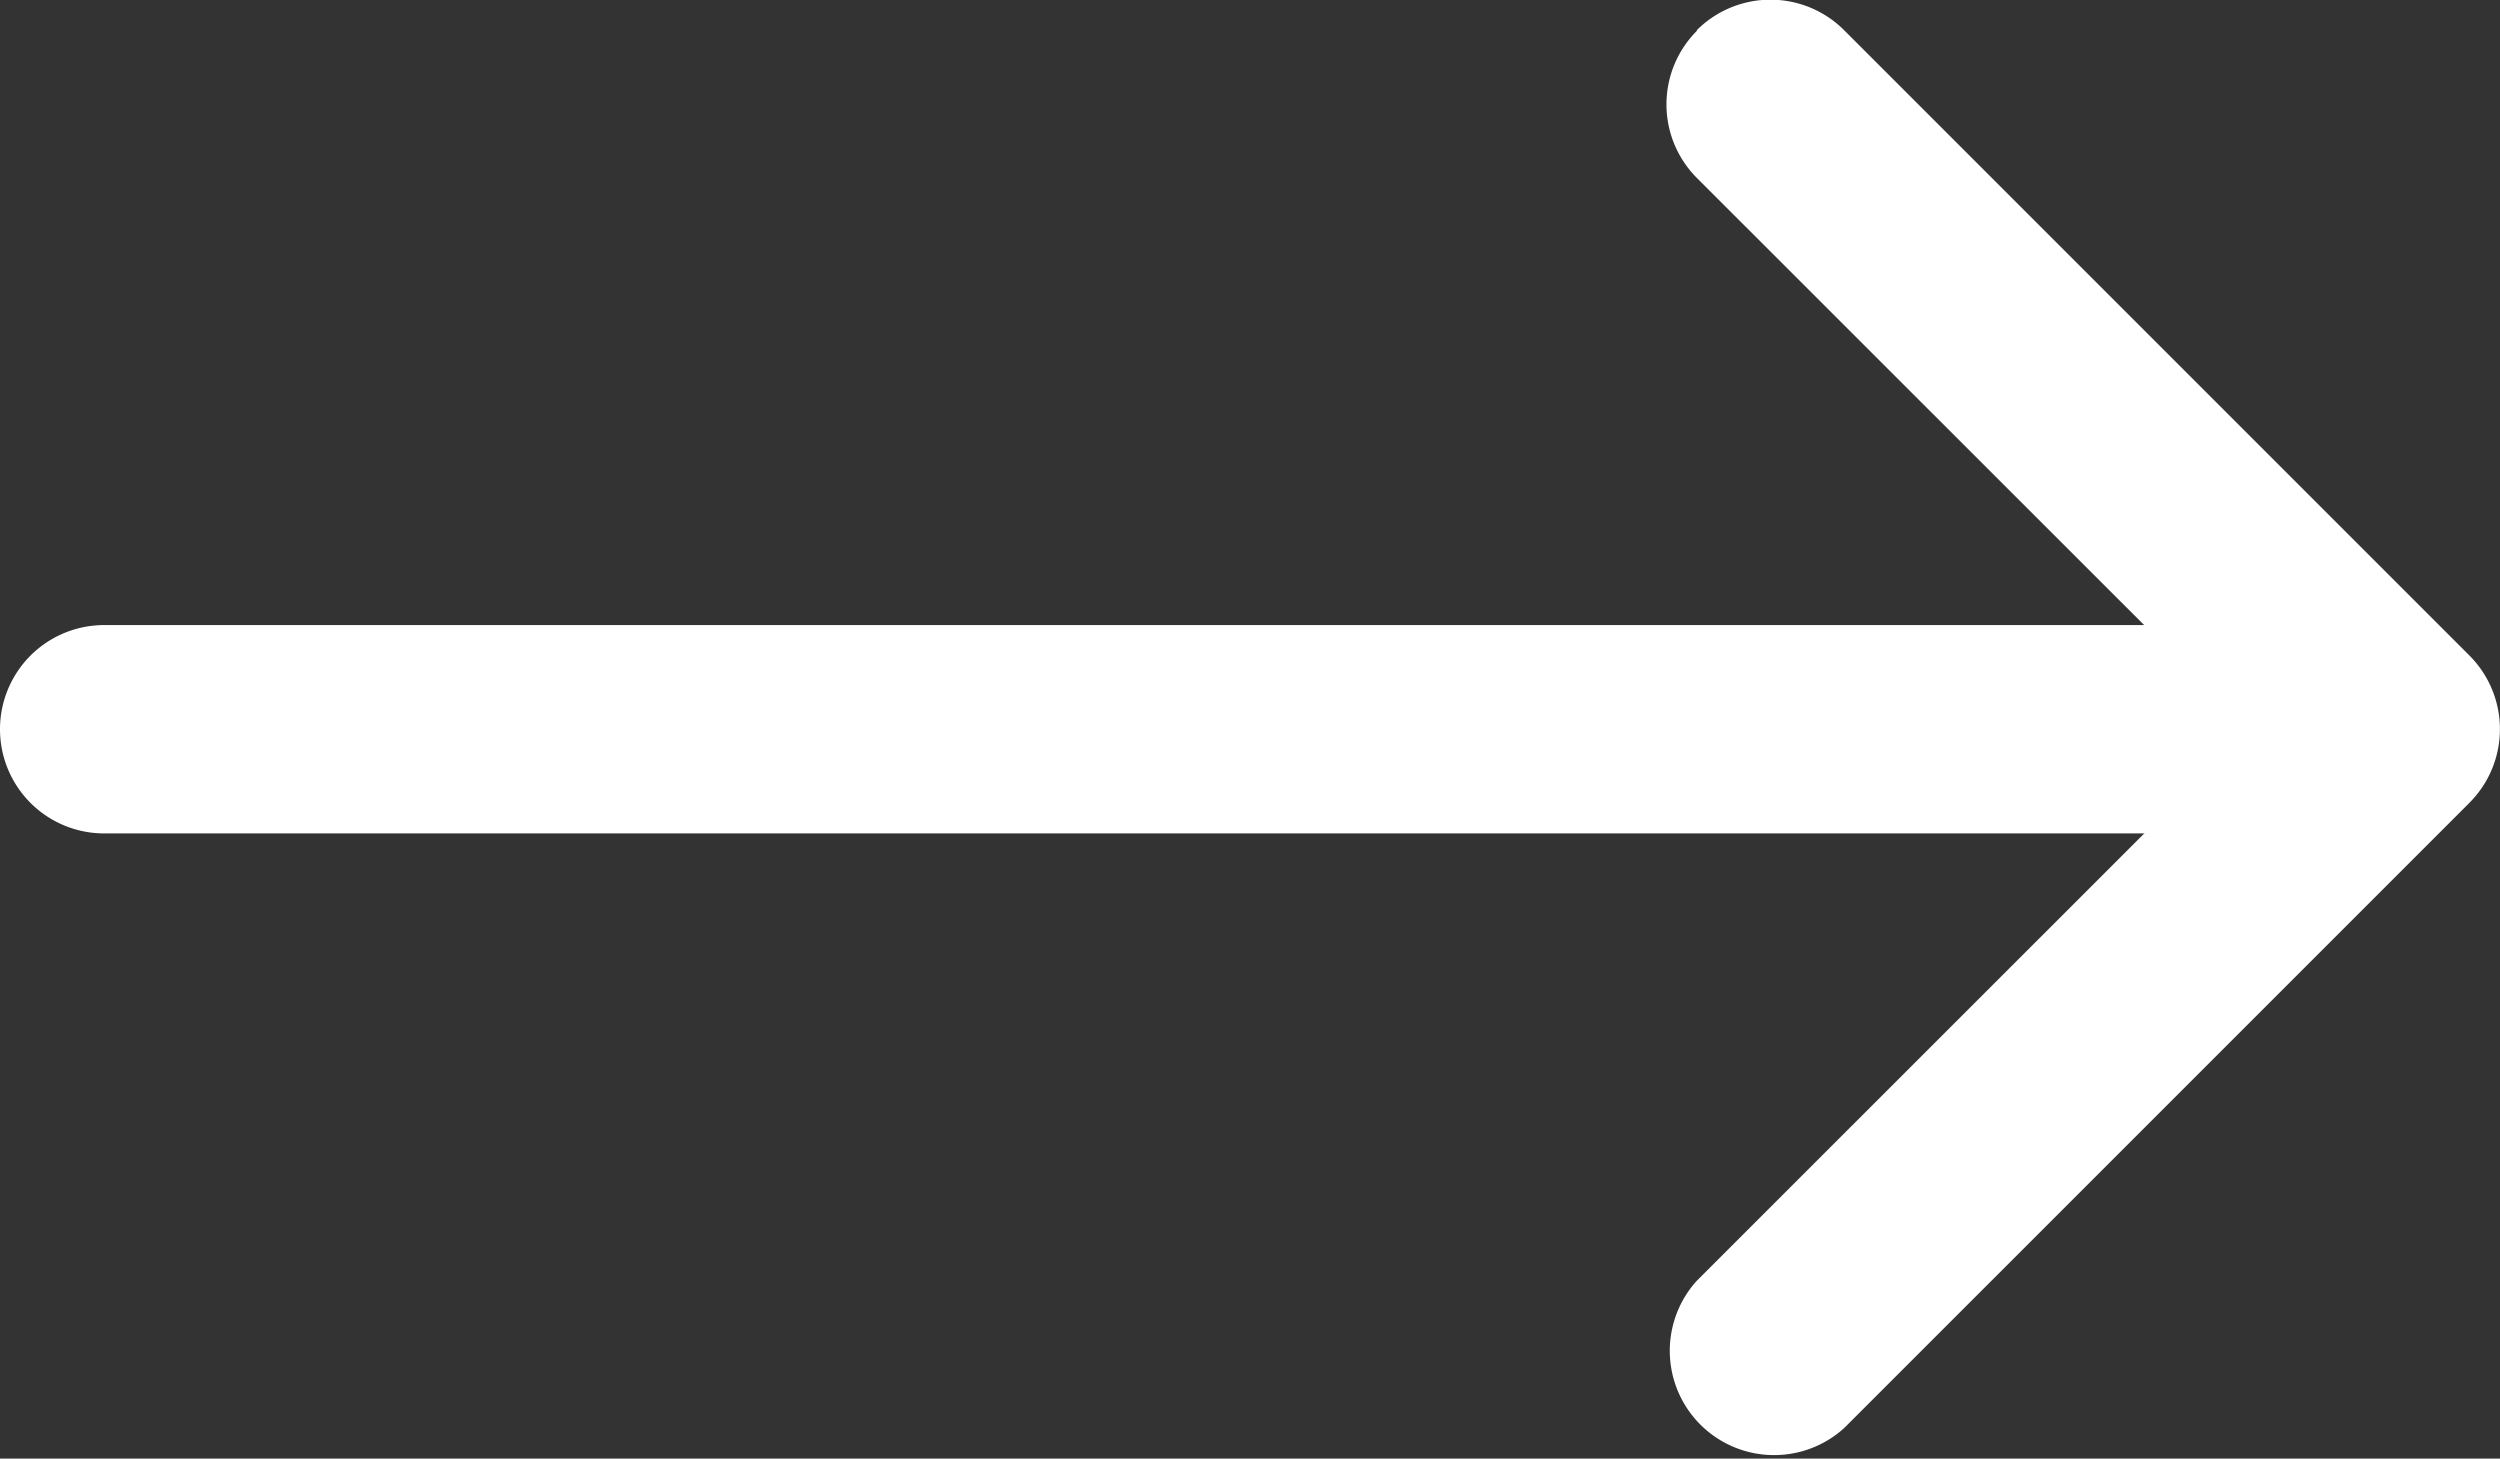 <svg xmlns="http://www.w3.org/2000/svg" width="37.991" height="22.165" viewBox="0 0 37.991 22.165">
  <rect x="0" y="0" width="37.991" height="22.165" fill="#333333" stroke="none"/>
  <g id="arrow-left" transform="translate(0)">
    <path id="Path_314" data-name="Path 314" d="M4.964,10.589a1.583,1.583,0,0,0,0,2.241l8.379,8.376-8.38,8.377A1.585,1.585,0,0,0,7.2,31.824l9.5-9.5a1.583,1.583,0,0,0,0-2.241l-9.5-9.5a1.583,1.583,0,0,0-2.241,0Z" transform="translate(20.825 -10.123)" fill="#fff" fill-rule="evenodd"/>
    <path id="Path_315" data-name="Path 315" d="M42.031,18.458a1.583,1.583,0,0,0-1.583-1.583H7.208a1.583,1.583,0,0,0,0,3.166h33.24A1.583,1.583,0,0,0,42.031,18.458Z" transform="translate(-5.625 -7.376)" fill="#fff" fill-rule="evenodd"/>
  </g>
</svg>

